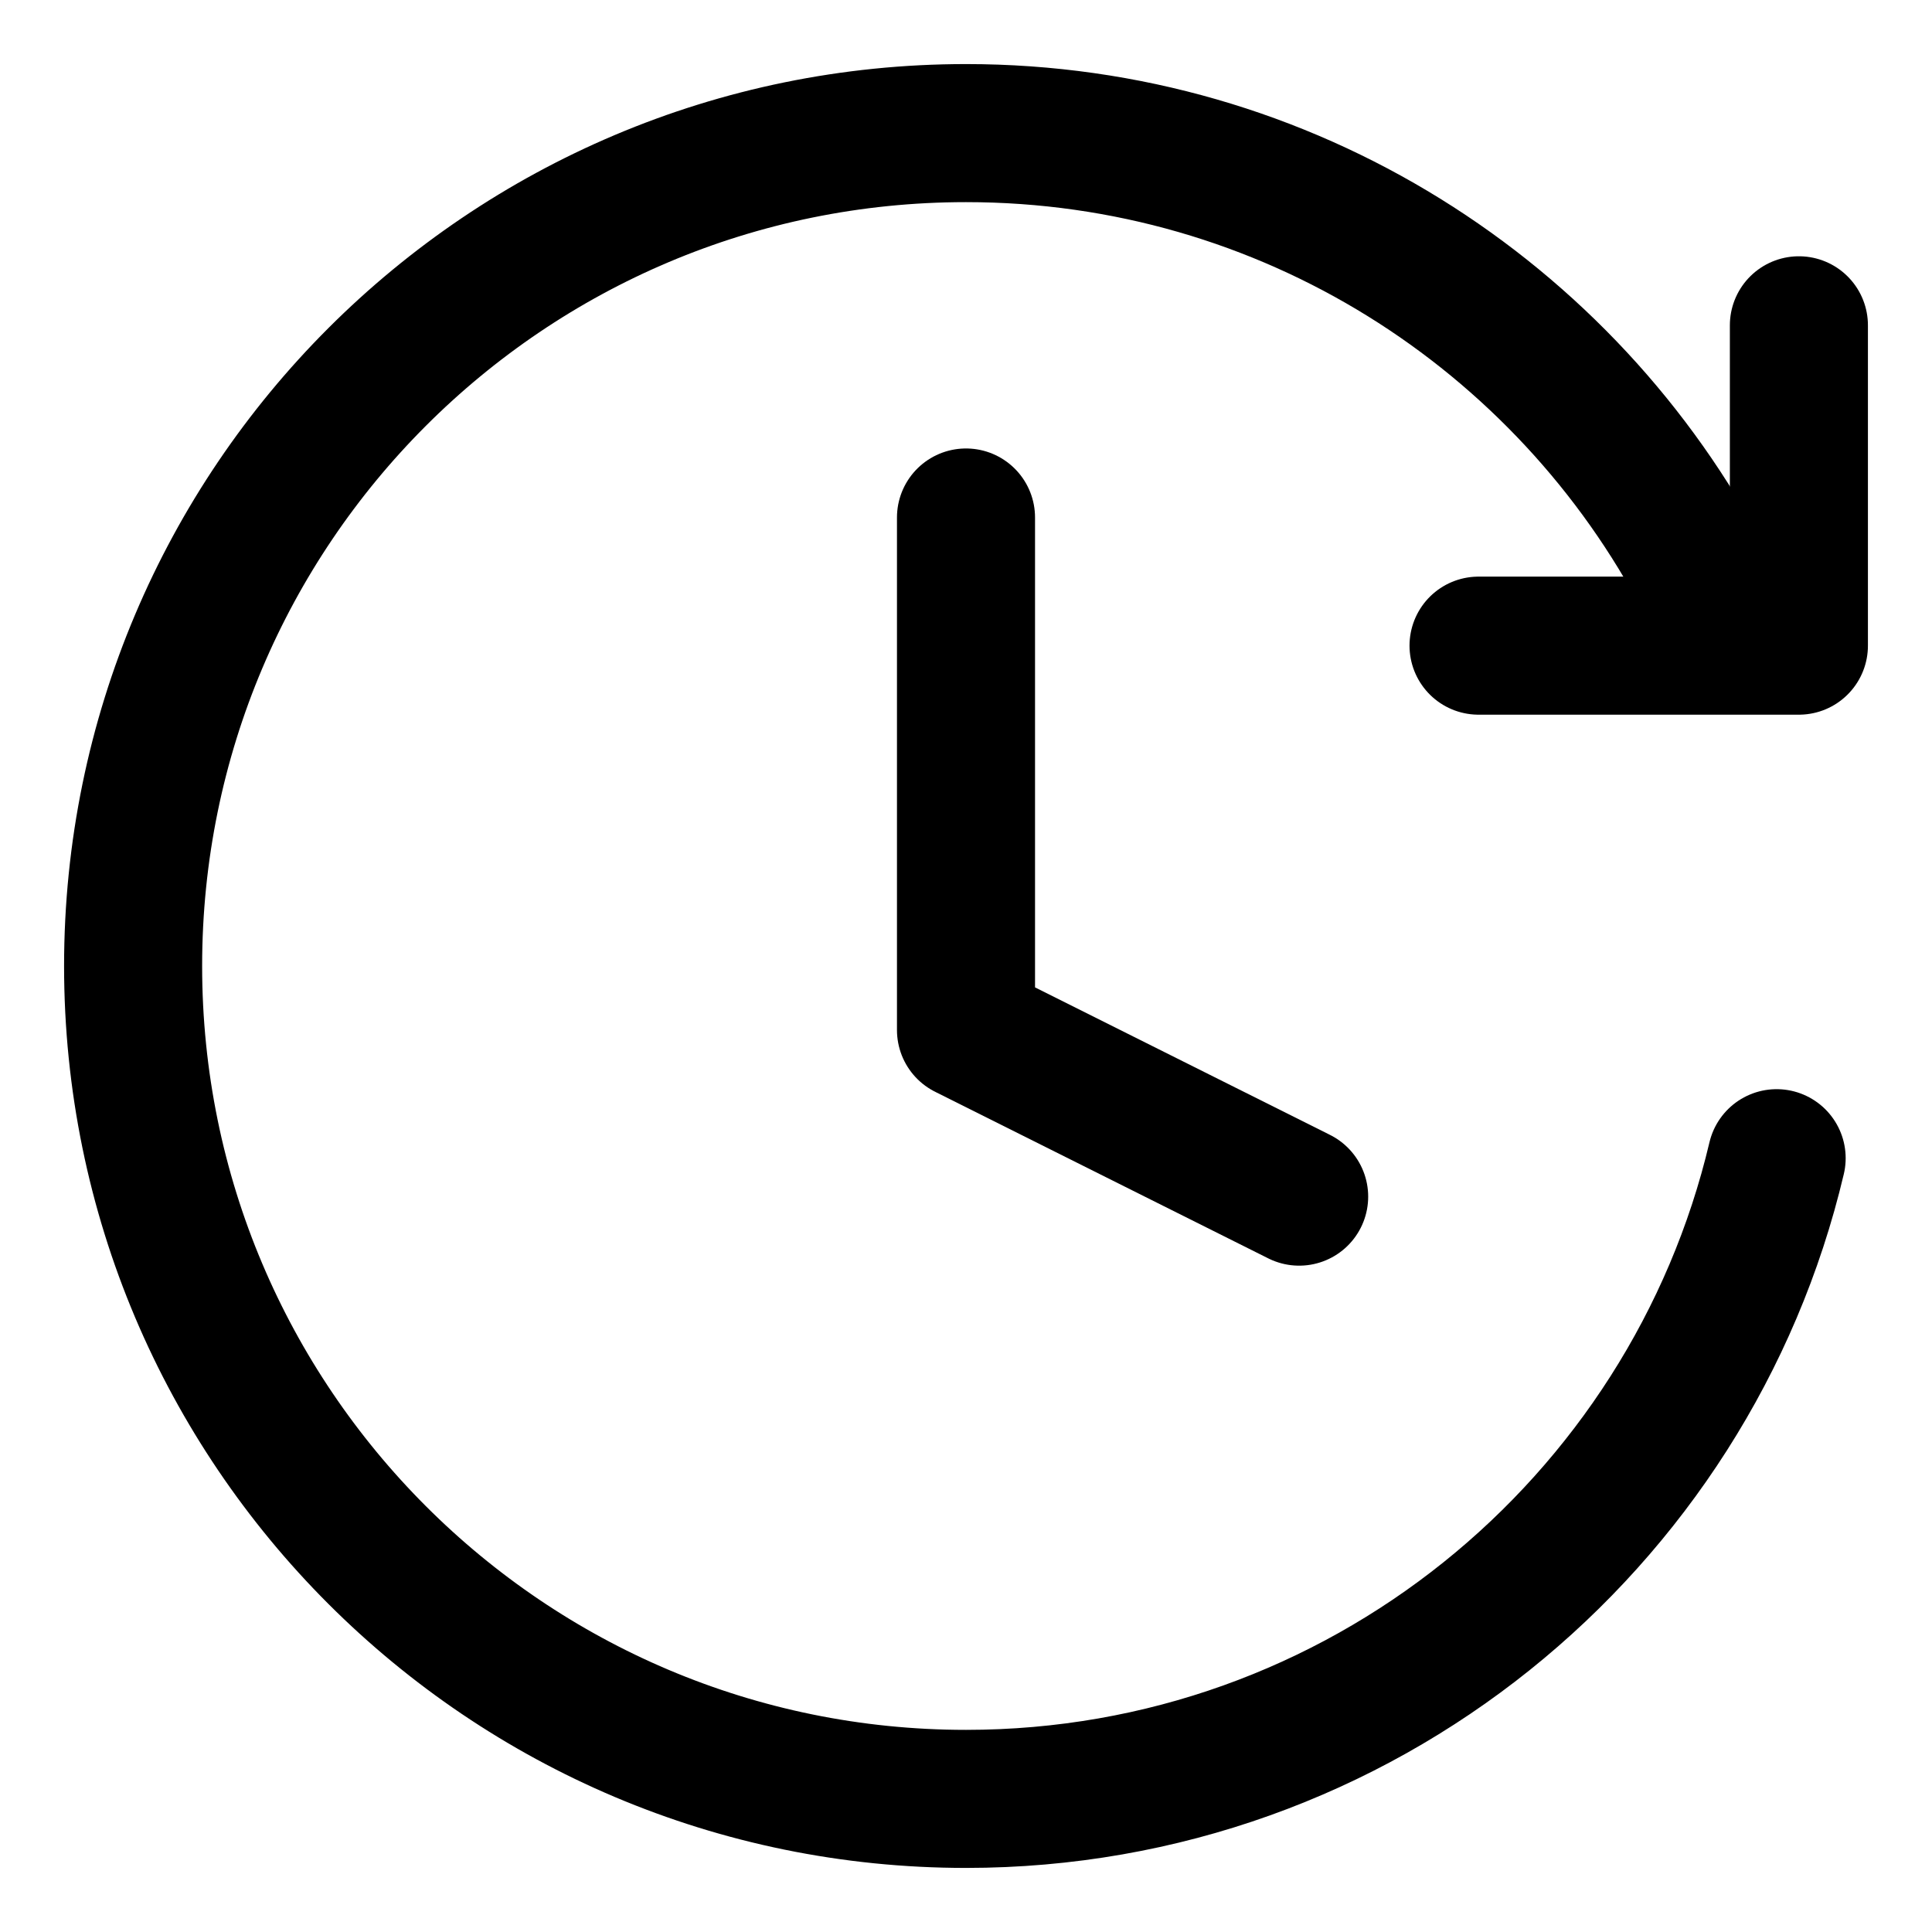 <svg xmlns="http://www.w3.org/2000/svg" fill="none" viewBox="-1.715 -1.715 48 48" id="Fastforward-Clock--Streamline-Core.svg" height="48" width="48"><desc>Fastforward Clock Streamline Icon: https://streamlinehq.com</desc><g id="fastforward-clock--time-clock-reset-stopwatch-circle-measure-loading"><path id="Vector" stroke="#000000" stroke-linecap="round" stroke-linejoin="round" d="M22.285 11.142v12.734l8.277 4.139" stroke-width="3.43"></path><path id="Ellipse 1115" stroke="#000000" stroke-linecap="round" d="M42.425 27.06c-2.156 9.126 -10.355 15.918 -20.14 15.918C10.856 42.978 1.592 33.714 1.592 22.285 1.592 10.856 10.856 1.592 22.285 1.592c7.984 0 14.911 4.521 18.362 11.142" stroke-width="3.43"></path><path id="Vector_2" stroke="#000000" stroke-linecap="round" stroke-linejoin="round" d="M42.978 6.367v7.959H35.019" stroke-width="3.43"></path></g></svg>